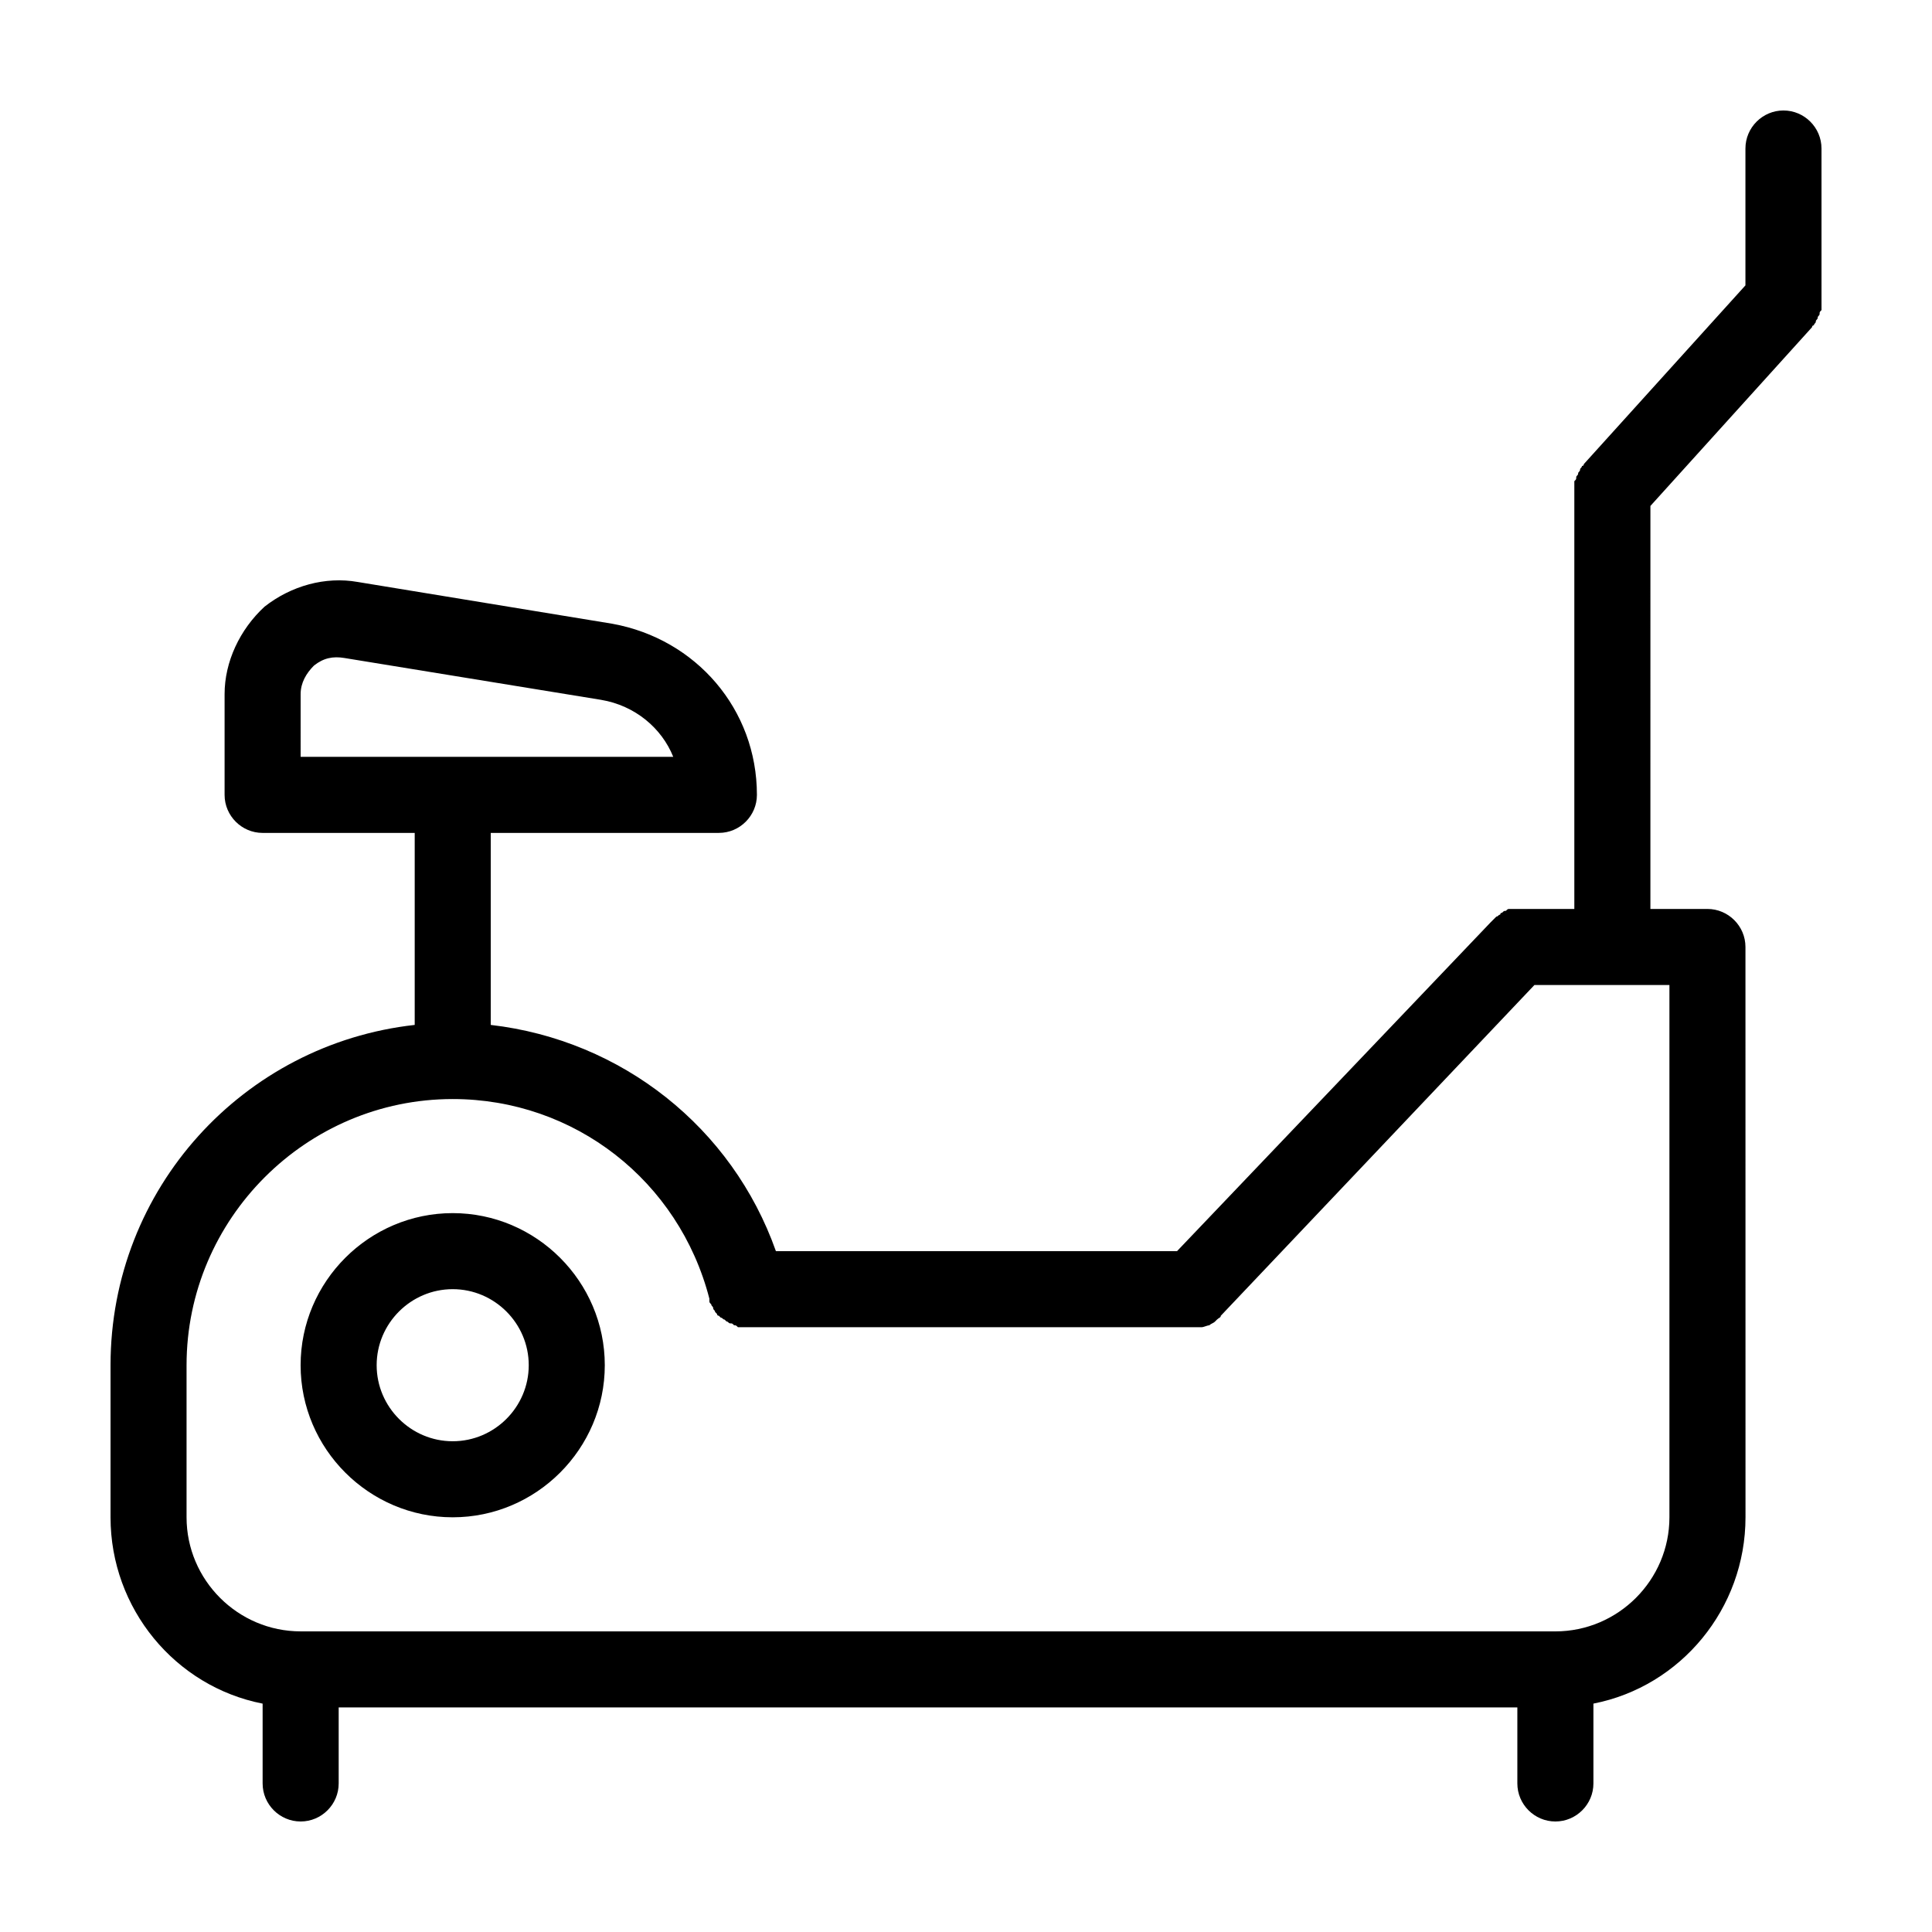 <?xml version="1.0" encoding="UTF-8"?>
<!-- Uploaded to: ICON Repo, www.iconrepo.com, Generator: ICON Repo Mixer Tools -->
<svg fill="#000000" width="800px" height="800px" version="1.1" viewBox="144 144 512 512" xmlns="http://www.w3.org/2000/svg">
 <path d="m263.97 465.49c-22.168 0-40.305 18.137-40.305 40.305s18.137 40.305 40.305 40.305 40.305-18.137 40.305-40.305c0-22.164-18.137-40.305-40.305-40.305zm0 60.457c-11.082 0-20.152-9.07-20.152-20.152s9.07-20.152 20.152-20.152 20.152 9.07 20.152 20.152c0 11.086-9.066 20.152-20.152 20.152zm361.74-297.75c0-0.504 0.504-0.504 0.504-1.008s0-0.504 0.504-1.008v-1.008-1.008-0.504l-0.004-40.305c0-5.543-4.535-10.078-10.078-10.078-5.543 0-10.078 4.535-10.078 10.078v36.273l-42.824 47.359s0 0.504-0.504 0.504c0 0.504-0.504 0.504-0.504 1.008s-0.504 0.504-0.504 1.008c0 0.504-0.504 0.504-0.504 1.008 0 0.504 0 0.504-0.504 1.008v1.008 1.008 0.504 110.84h-15.113-1.008-1.008c-0.504 0-0.504 0-1.008 0.504-0.504 0-0.504 0-1.008 0.504-0.504 0-0.504 0.504-0.504 0.504-0.504 0-0.504 0.504-1.008 0.504l-1.512 1.512-83.121 87.156h-106.3c-11.586-32.746-40.809-55.922-75.57-59.953v-50.887h60.457c5.543 0 10.078-4.535 10.078-10.078 0-22.672-16.121-41.312-38.289-45.344l-67.512-11.078c-8.566-1.512-17.633 1.008-24.688 6.551-6.551 6.043-10.582 14.609-10.582 23.172v26.703c0 5.543 4.535 10.078 10.078 10.078h40.305v50.883c-45.344 5.039-80.609 43.328-80.609 90.184v40.305c0 24.184 17.129 44.84 40.305 49.375v21.156c0 5.543 4.535 10.078 10.078 10.078s10.078-4.535 10.078-10.078v-20.152h312.36v20.152c0 5.543 4.535 10.078 10.078 10.078s10.078-4.535 10.078-10.078v-21.16c23.176-4.535 40.305-25.191 40.305-49.375l-0.012-151.14c0-5.543-4.535-10.078-10.078-10.078h-15.113l0.004-106.8 42.824-47.359s0-0.504 0.504-0.504c0-0.504 0.504-0.504 0.504-1.008 0-0.504 0.504-0.504 0.504-1.008zm-402.04 99.754c0-3.023 1.512-5.543 3.527-7.559 2.519-2.016 5.039-2.519 8.062-2.016l68.012 11.086c9.07 1.512 16.121 7.559 19.145 15.113h-98.746zm332.52 248.38h-332.52c-16.625 0-30.23-13.602-30.23-30.23v-40.305c0-38.793 31.738-70.535 70.535-70.535 32.242 0 59.953 21.664 68.016 52.898v0.504c0 0.504 0 0.504 0.504 1.008 0 0.504 0.504 0.504 0.504 1.008 0 0.504 0.504 0.504 0.504 1.008l0.504 0.504c0 0.504 0.504 0.504 0.504 0.504s0.504 0.504 0.504 0.504c0.504 0 0.504 0.504 1.008 0.504l0.504 0.504c0.504 0 0.504 0.504 1.008 0.504s0.504 0 1.008 0.504c0.504 0 0.504 0 1.008 0.504h1.008 0.504l119.4 0.004h2.016c0.504 0 1.512-0.504 2.016-0.504 0.504-0.504 1.008-0.504 1.512-1.008 0 0 0.504-0.504 0.504-0.504 0.504-0.504 1.008-0.504 1.008-1.008l83.125-87.664h35.77v141.07c0 16.629-13.602 30.23-30.227 30.23z"/>
</svg>